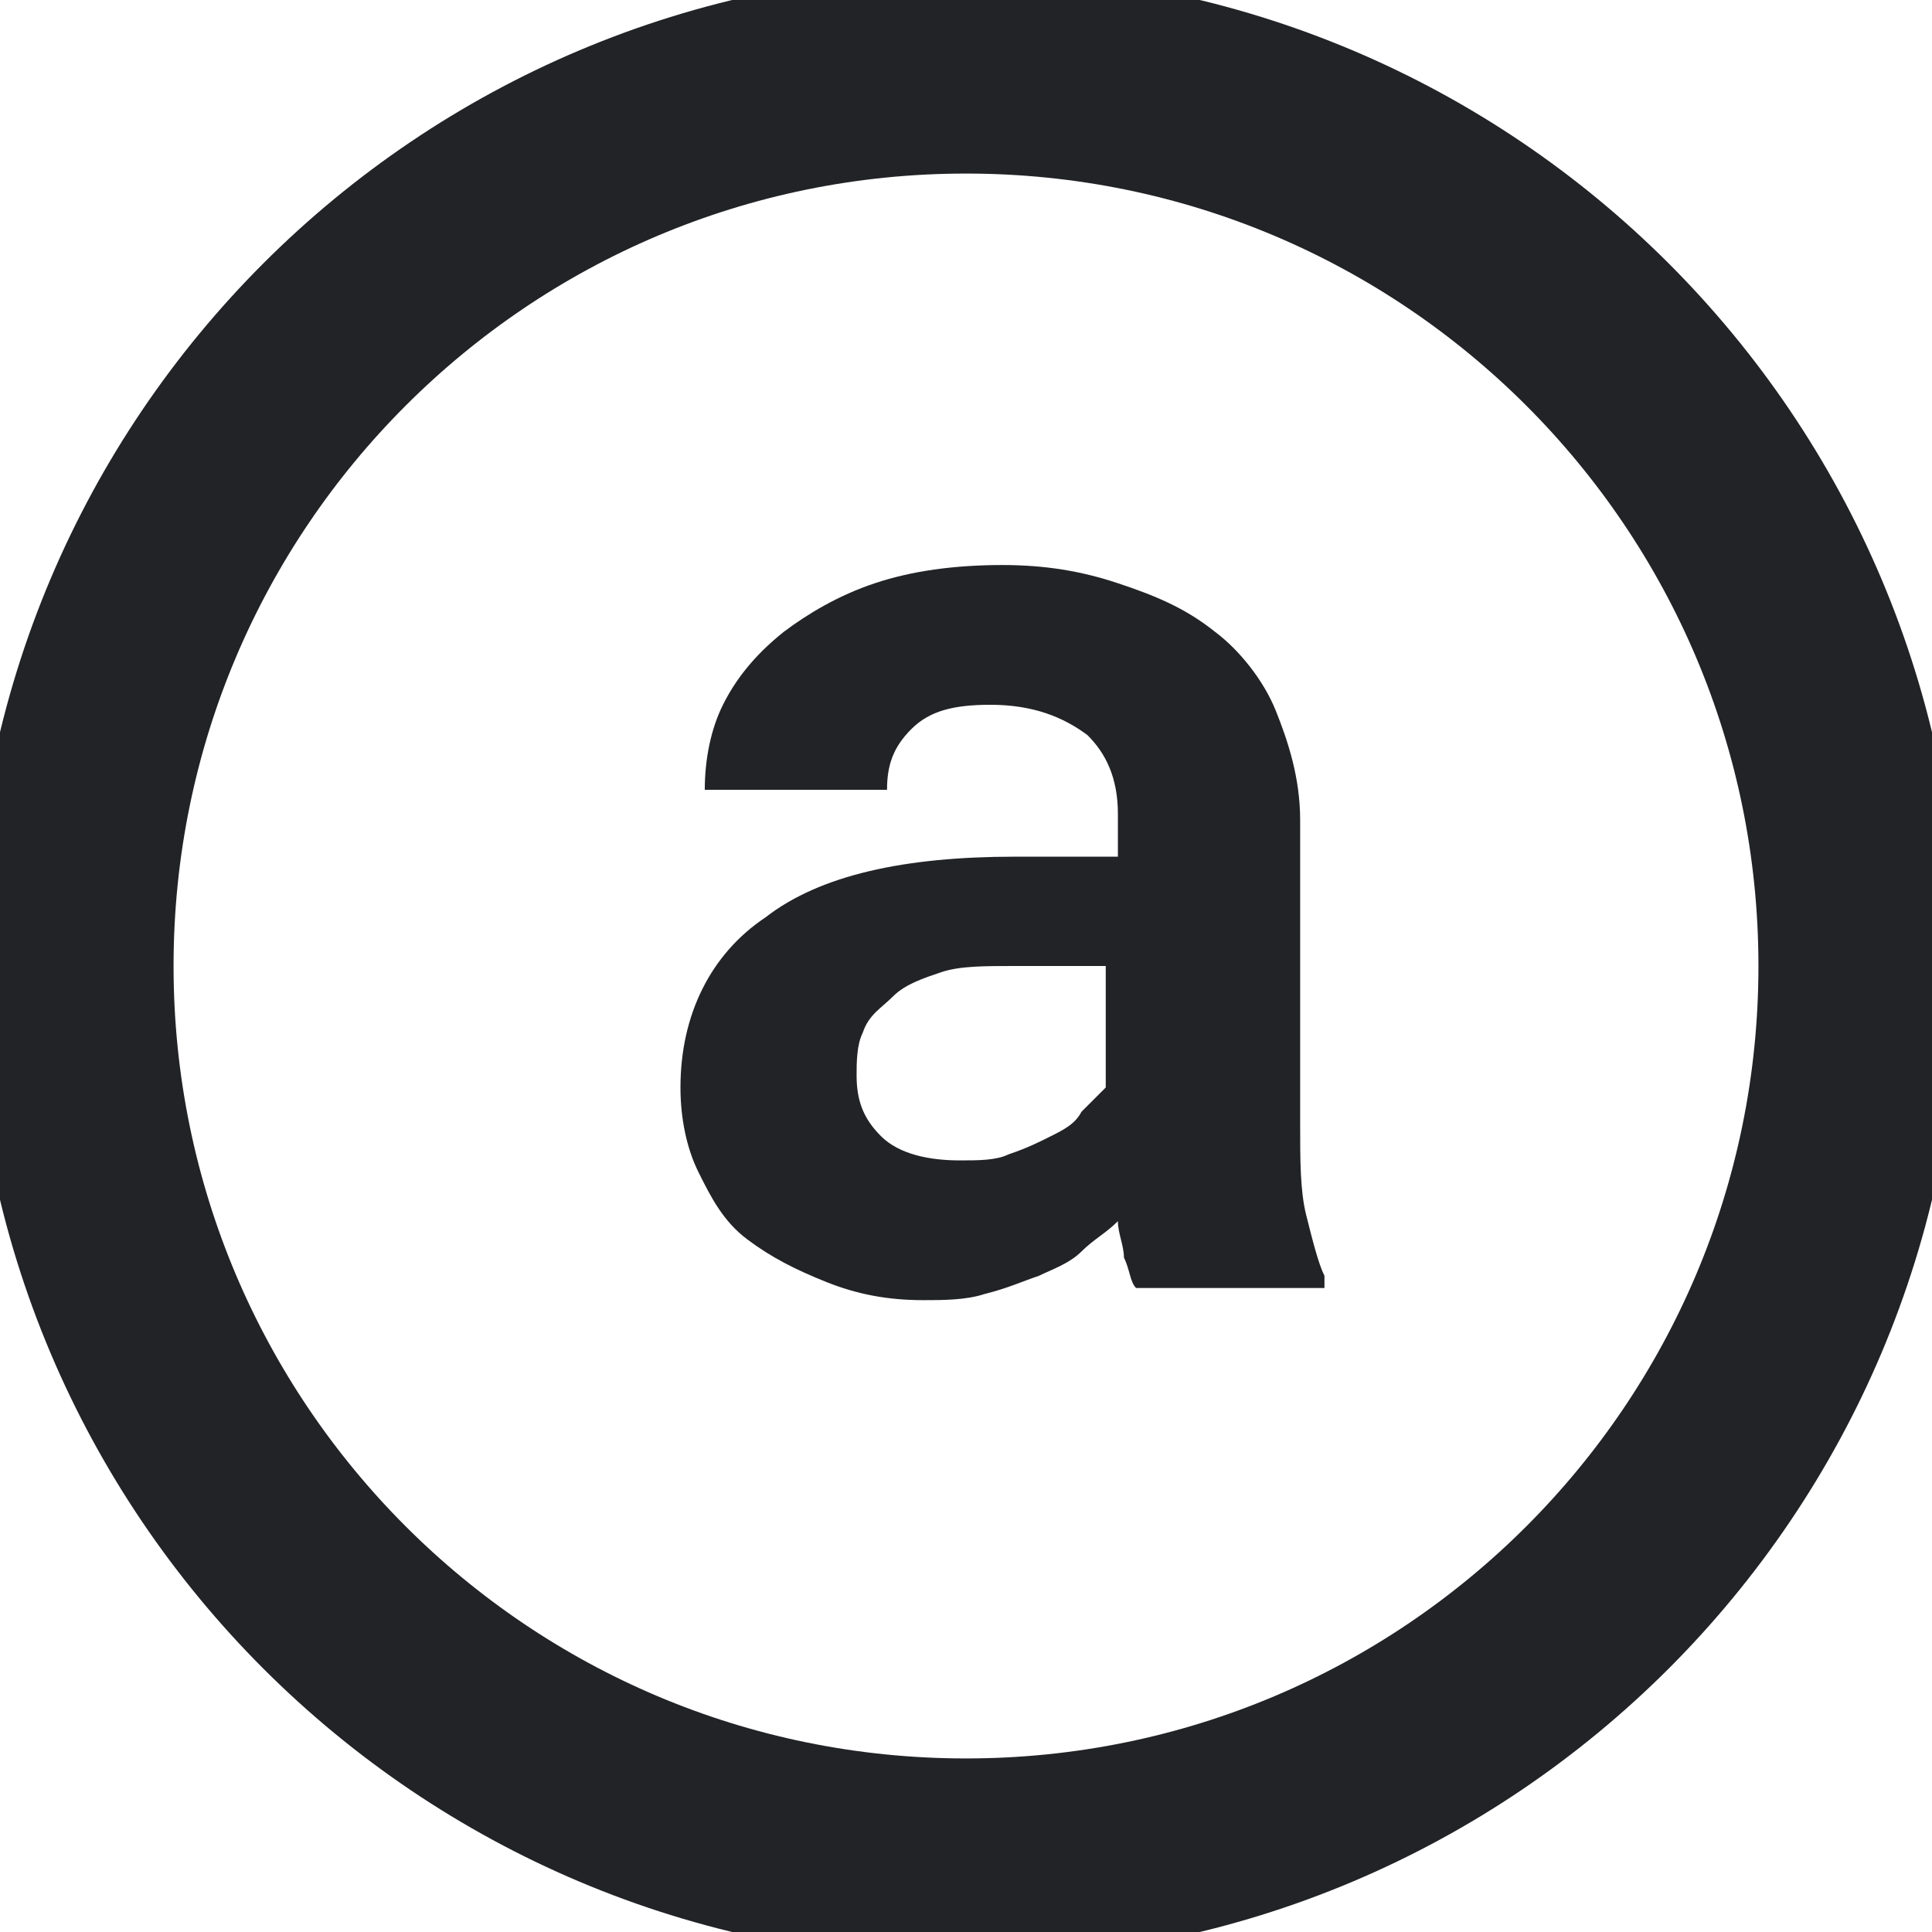 <?xml version="1.0" encoding="UTF-8"?> <svg xmlns="http://www.w3.org/2000/svg" width="24" height="24" viewBox="0 0 24 24" fill="none"><g clip-path="url(#clip0_545_26)"><path d="M12 23.094C18.127 23.094 23.094 18.127 23.094 12C23.094 5.873 18.127 0.906 12 0.906C5.873 0.906 0.906 5.873 0.906 12C0.906 18.127 5.873 23.094 12 23.094Z" stroke="#222326" stroke-width="2.5"></path><path d="M14.113 16C14.037 15.925 14.037 15.774 13.962 15.623C13.962 15.472 13.887 15.321 13.887 15.17C13.736 15.321 13.585 15.396 13.434 15.547C13.283 15.698 13.056 15.774 12.905 15.849C12.679 15.925 12.528 16 12.226 16.076C12 16.151 11.698 16.151 11.472 16.151C11.019 16.151 10.641 16.076 10.264 15.925C9.887 15.774 9.585 15.623 9.283 15.396C8.981 15.17 8.83 14.868 8.679 14.566C8.528 14.264 8.453 13.887 8.453 13.509C8.453 12.604 8.83 11.849 9.509 11.396C10.188 10.868 11.245 10.642 12.604 10.642H13.887V10.113C13.887 9.66 13.736 9.358 13.509 9.132C13.207 8.906 12.83 8.755 12.302 8.755C11.849 8.755 11.547 8.83 11.321 9.057C11.094 9.283 11.019 9.509 11.019 9.811H8.755C8.755 9.434 8.83 9.057 8.981 8.755C9.132 8.453 9.358 8.151 9.736 7.849C10.037 7.623 10.415 7.396 10.868 7.245C11.321 7.094 11.849 7.019 12.453 7.019C12.981 7.019 13.434 7.094 13.887 7.245C14.339 7.396 14.717 7.547 15.094 7.849C15.396 8.075 15.698 8.453 15.849 8.83C16 9.208 16.151 9.66 16.151 10.189V13.962C16.151 14.415 16.151 14.793 16.226 15.094C16.302 15.396 16.377 15.698 16.453 15.849V16H14.113ZM11.924 14.415C12.151 14.415 12.377 14.415 12.528 14.34C12.755 14.264 12.905 14.189 13.056 14.113C13.207 14.038 13.358 13.962 13.434 13.811C13.509 13.736 13.66 13.585 13.736 13.509V12H12.604C12.226 12 11.924 12 11.698 12.075C11.472 12.151 11.245 12.226 11.094 12.377C10.943 12.528 10.792 12.604 10.717 12.83C10.641 12.981 10.641 13.208 10.641 13.358C10.641 13.66 10.717 13.887 10.943 14.113C11.17 14.34 11.547 14.415 11.924 14.415Z" fill="#222326"></path></g><defs><clipPath id="clip0_545_26"><rect width="24" height="24" fill="white"></rect></clipPath></defs></svg> 